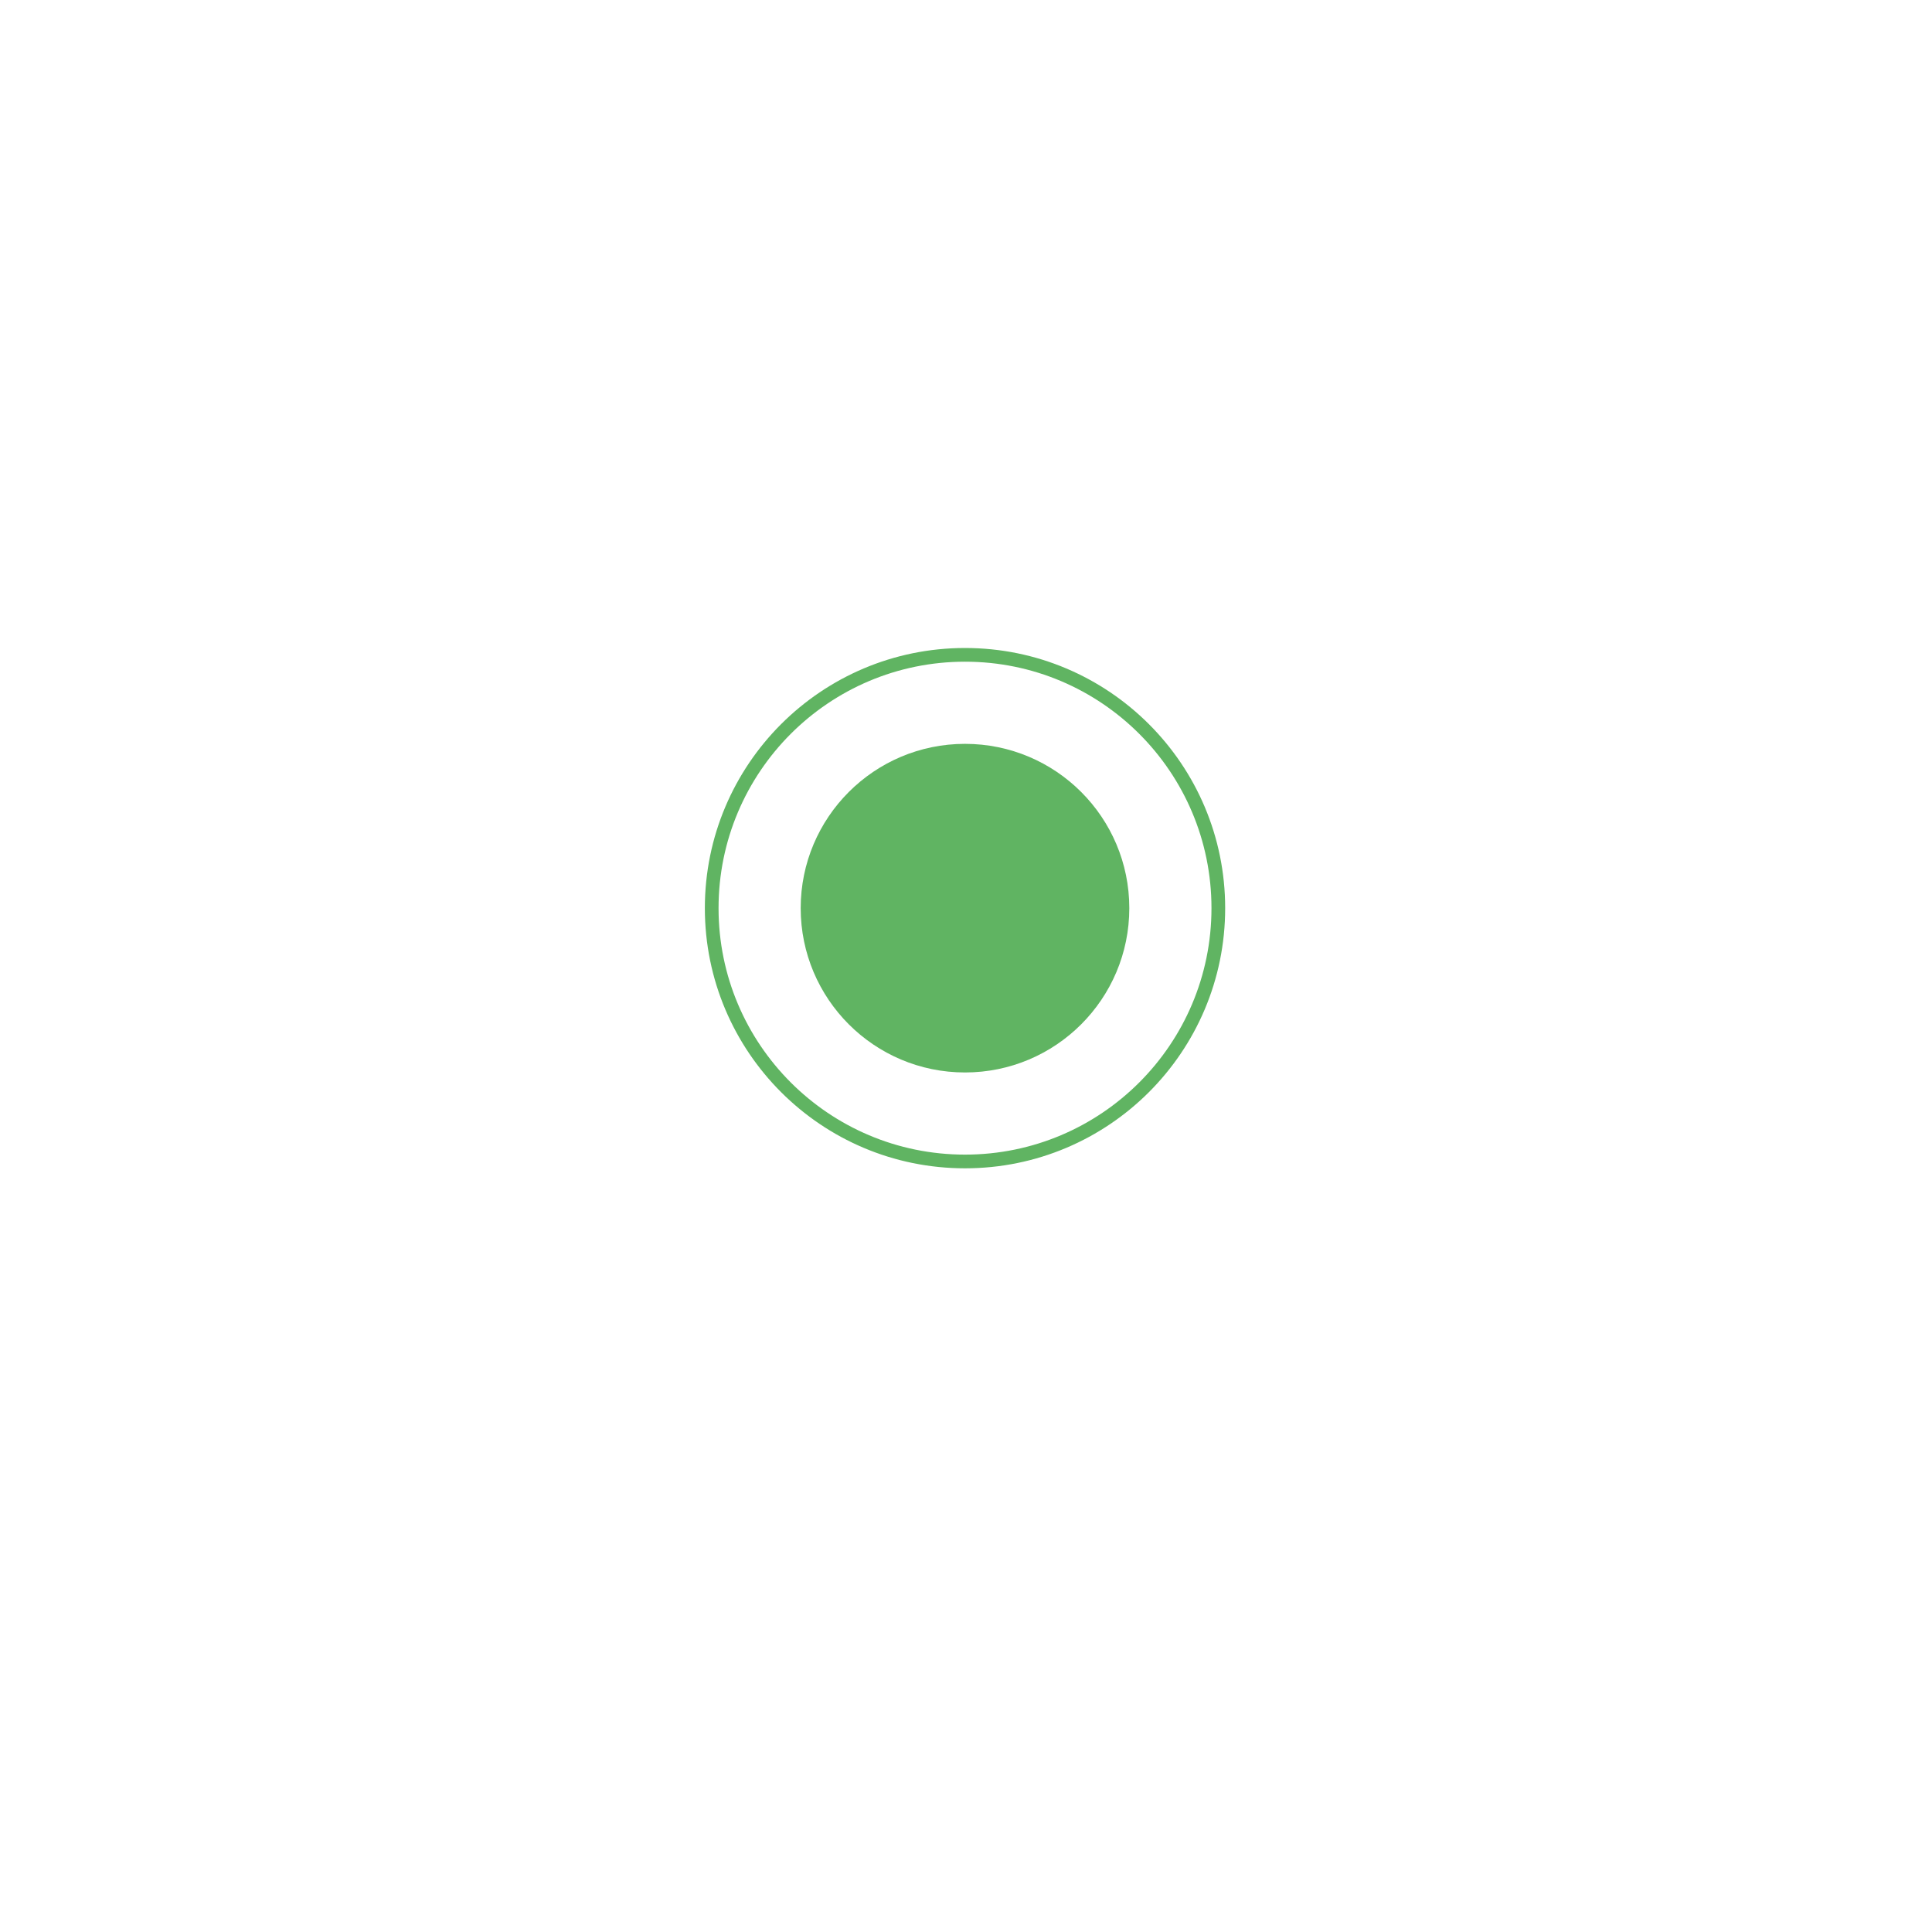 <?xml version="1.0" encoding="UTF-8"?> <svg xmlns="http://www.w3.org/2000/svg" width="133" height="133" viewBox="0 0 133 133" fill="none"> <g filter="url(#filter0_d_207_11)"> <circle cx="66.432" cy="62.519" r="23.564" transform="rotate(-90 66.432 62.519)" fill="white"></circle> </g> <circle cx="66.432" cy="62.518" r="17.438" transform="rotate(-90 66.432 62.518)" stroke="#60B462" stroke-width="0.943"></circle> <circle cx="66.431" cy="62.518" r="11.311" transform="rotate(-90 66.431 62.518)" fill="#60B462"></circle> <defs> <filter id="filter0_d_207_11" x="0.452" y="0.309" width="131.961" height="131.961" filterUnits="userSpaceOnUse" color-interpolation-filters="sRGB"> <feFlood flood-opacity="0" result="BackgroundImageFix"></feFlood> <feColorMatrix in="SourceAlpha" type="matrix" values="0 0 0 0 0 0 0 0 0 0 0 0 0 0 0 0 0 0 127 0" result="hardAlpha"></feColorMatrix> <feOffset dy="3.77"></feOffset> <feGaussianBlur stdDeviation="21.208"></feGaussianBlur> <feComposite in2="hardAlpha" operator="out"></feComposite> <feColorMatrix type="matrix" values="0 0 0 0 0 0 0 0 0 0 0 0 0 0 0 0 0 0 0.15 0"></feColorMatrix> <feBlend mode="normal" in2="BackgroundImageFix" result="effect1_dropShadow_207_11"></feBlend> <feBlend mode="normal" in="SourceGraphic" in2="effect1_dropShadow_207_11" result="shape"></feBlend> </filter> </defs> </svg> 